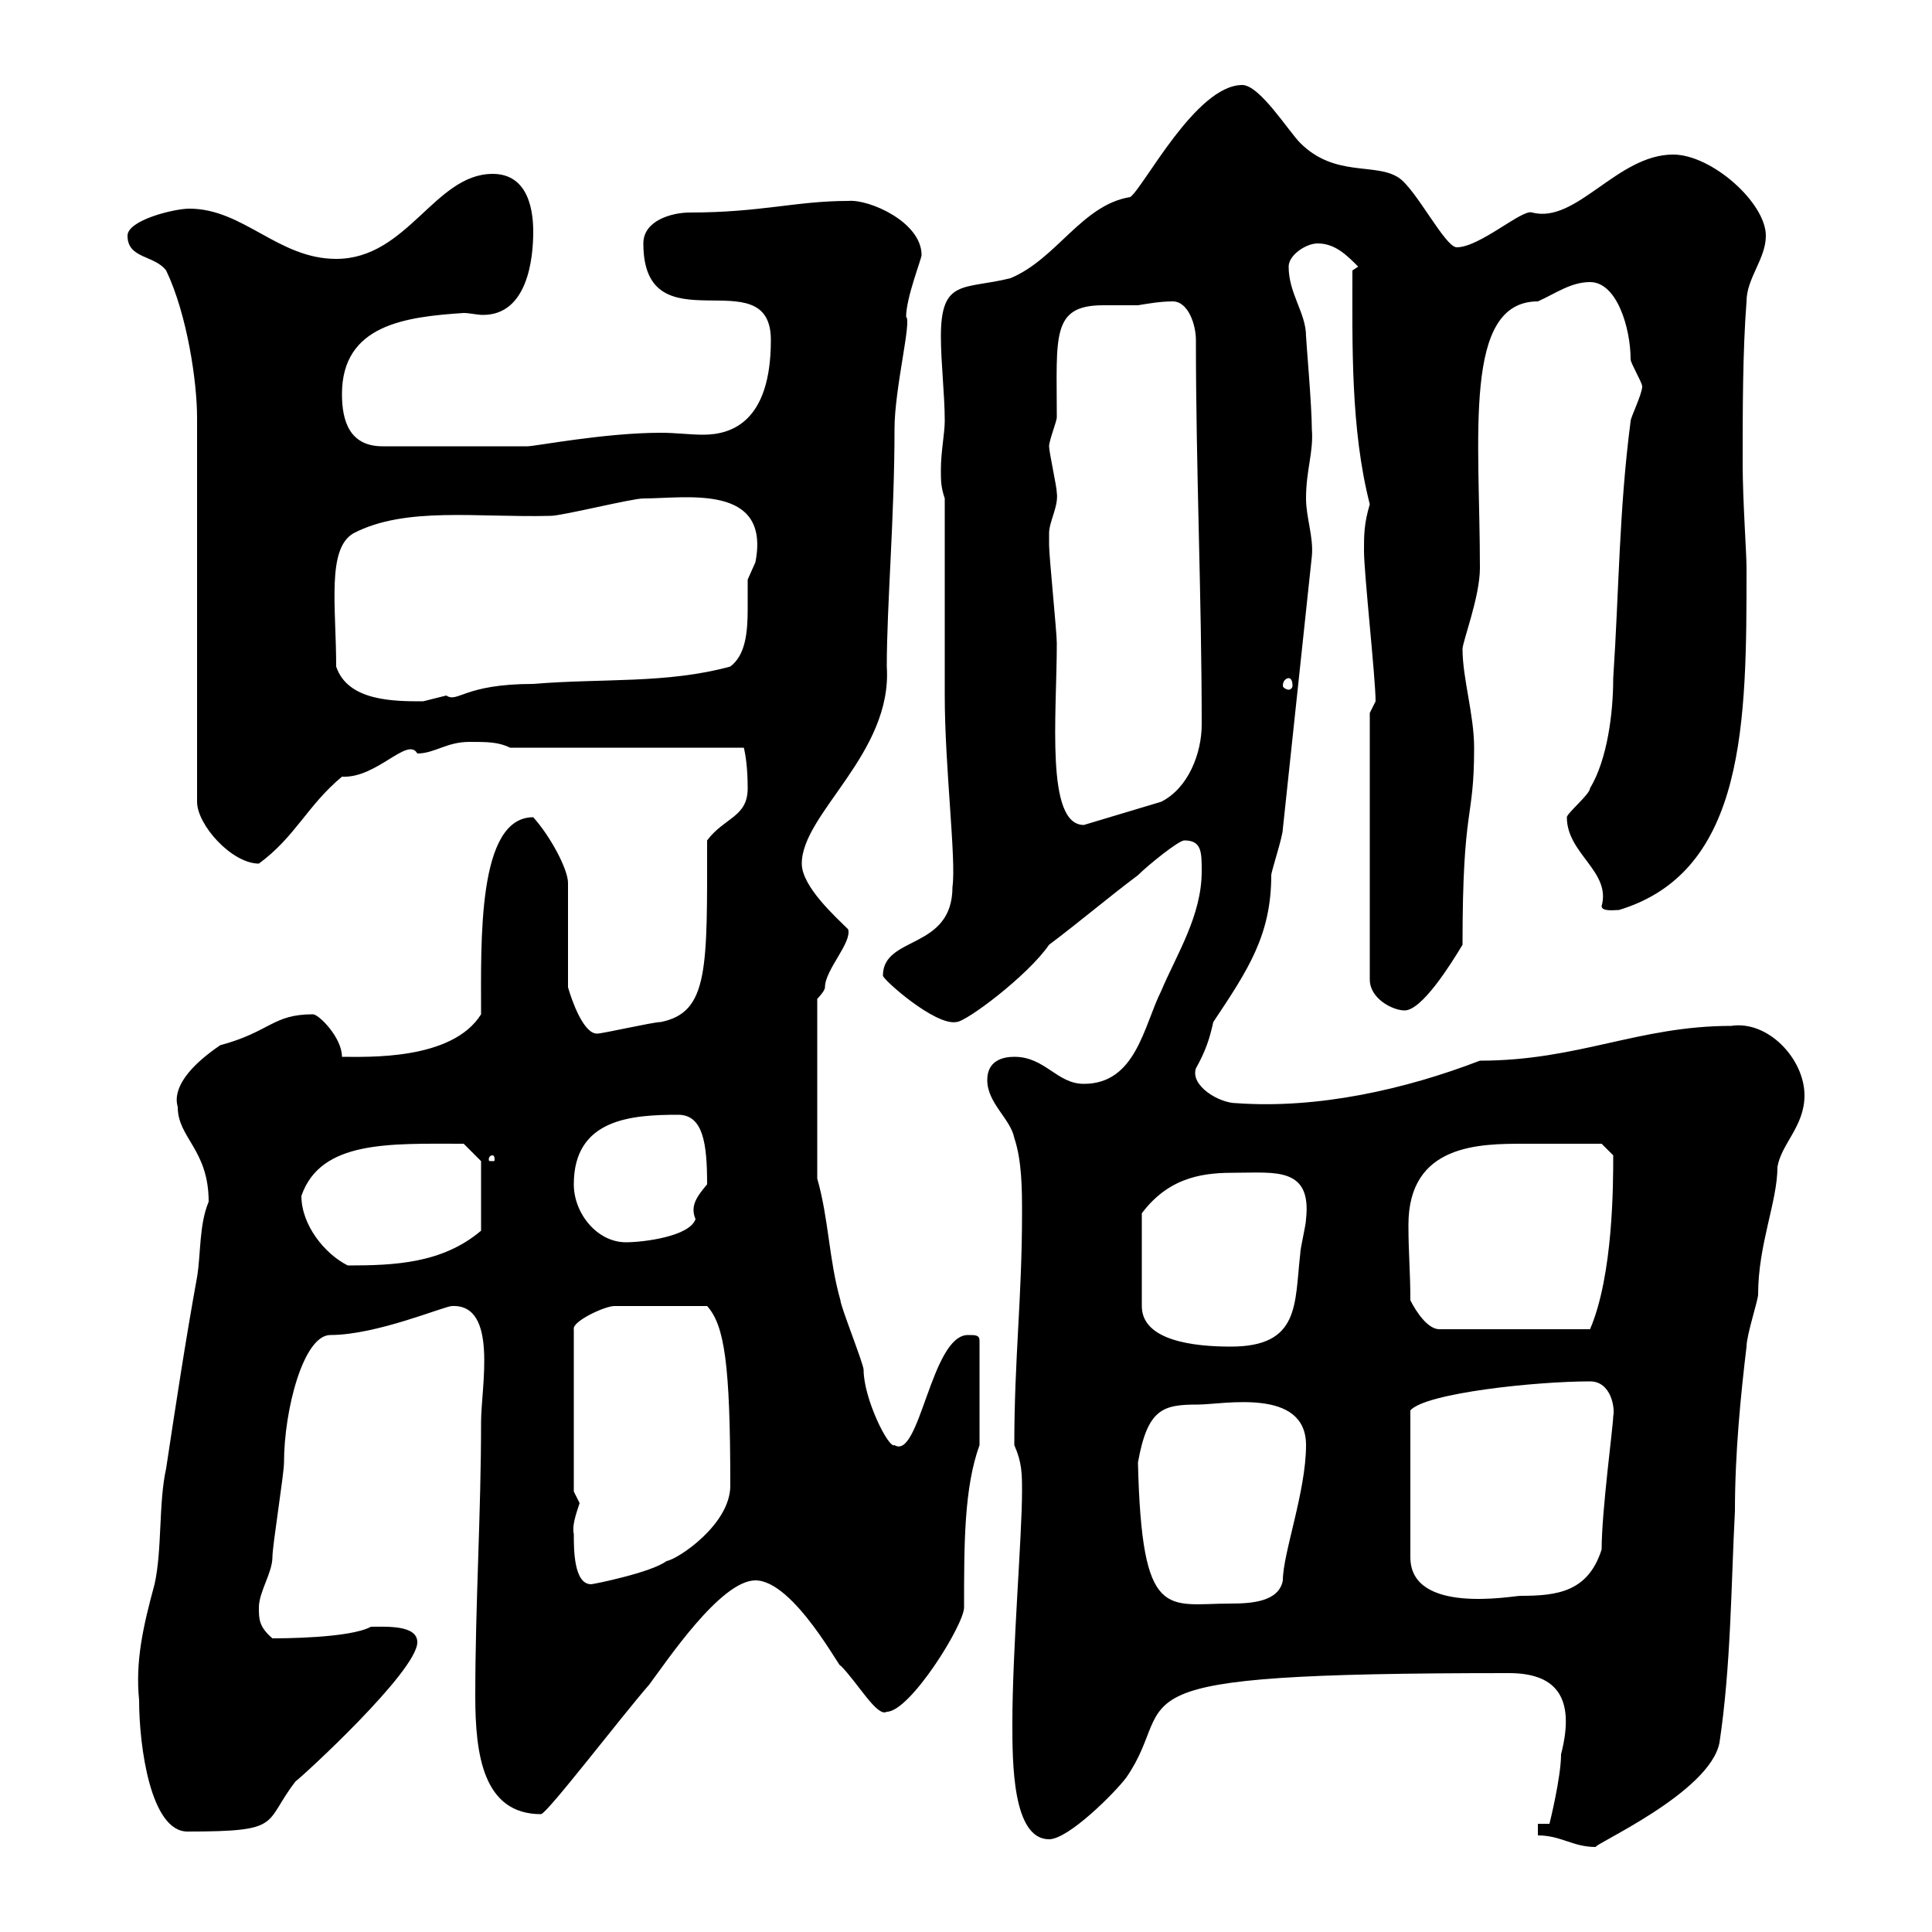 <svg xmlns="http://www.w3.org/2000/svg" xmlns:xlink="http://www.w3.org/1999/xlink" width="300" height="300"><path d="M238.80 285C242.40 285 244.20 286.80 247.80 286.80C247.20 286.50 265.50 278.40 267 270.60C268.80 258.60 268.80 246 269.40 234.60C269.40 225.60 270.30 216.60 271.20 209.10C271.20 207.30 273 201.90 273 201C273 193.20 276 186.60 276 181.20C276.60 177.60 280.20 174.90 280.20 170.10C280.20 164.40 274.50 158.40 268.80 159.30C254.40 159.30 245.10 164.70 229.80 164.70C218.10 169.20 204.60 172.20 192 171.30C189.30 171.30 184.80 168.60 185.70 165.90C187.20 163.20 187.80 161.40 188.40 158.70C193.80 150.60 197.40 145.20 197.40 135.90C197.40 135.30 199.20 129.90 199.20 128.70L203.70 86.40C204 83.40 202.80 80.40 202.80 77.40C202.80 72.90 204 70.20 203.70 66.60C203.70 63 202.80 52.80 202.80 52.20C202.80 48.60 200.10 45.60 200.10 41.40C200.10 39.60 202.80 37.80 204.60 37.80C207.30 37.80 209.10 39.60 210.90 41.40L210 42C210 53.40 209.70 66.60 212.70 78.30C211.80 81.30 211.80 83.10 211.80 85.50C211.80 89.10 213.60 105.30 213.60 108.90L212.70 110.70L212.70 152.10C212.70 155.10 216.30 156.90 218.10 156.90C220.80 156.90 225.30 149.70 227.10 146.70C227.10 124.50 228.90 127.80 228.90 116.10C228.90 111 227.10 105.30 227.10 100.80C227.10 99.60 229.80 92.70 229.80 88.20C229.80 67.80 227.10 46.80 238.80 46.80C241.50 45.60 243.90 43.80 246.90 43.80C251.10 43.80 253.20 51 253.20 55.80C253.20 56.40 255 59.40 255 60C255 61.20 253.20 64.80 253.20 65.40C251.40 79.20 251.40 91.80 250.50 105.30C250.50 110.70 249.60 117.90 246.90 122.40C246.90 123.30 243.30 126.30 243.30 126.90C243.30 132.60 250.20 135.30 248.70 140.70C248.70 141.60 250.80 141.30 251.40 141.30C271.20 135.30 271.20 111.90 271.20 88.20C271.20 85.80 270.60 77.70 270.60 72C270.60 63.60 270.60 54.60 271.20 46.80C271.20 43.20 274.20 40.20 274.20 36.60C274.20 31.50 265.80 24 259.80 24C251.10 24 244.80 34.80 237.90 33C236.40 32.40 229.80 38.40 226.20 38.40C224.40 38.40 219.90 29.40 217.20 27.60C213.60 25.20 207.30 27.60 201.90 22.20C200.10 20.40 195.60 13.20 192.90 13.20C185.70 13.20 177.60 29.10 175.50 30.60C168 31.80 164.10 40.20 156.90 43.20C149.70 45 146.10 43.20 146.10 52.20C146.10 56.40 146.70 61.20 146.70 65.40C146.70 67.20 146.10 70.20 146.10 72.90C146.10 74.70 146.10 75.60 146.70 77.40C146.70 81.90 146.70 103.50 146.70 108C146.70 119.10 148.50 133.50 147.90 137.70C147.90 147.60 137.10 145.20 137.10 151.50C137.10 152.10 145.20 159.30 148.50 158.70C150 158.70 159.60 151.50 162.90 146.70C167.70 143.10 171.90 139.50 176.70 135.90C178.20 134.40 183 130.50 183.90 130.50C186.60 130.50 186.60 132.30 186.60 135.30C186.60 142.20 182.70 148.20 180.30 153.90C177.60 159.30 176.40 168.30 168.30 168.30C164.10 168.30 162.30 164.10 157.50 164.10C155.70 164.10 153.30 164.70 153.30 167.70C153.30 171.30 156.90 173.70 157.50 176.70C158.70 180.30 158.70 184.80 158.70 188.40C158.70 201.60 157.50 210.90 157.50 224.40C158.70 227.10 158.70 228.90 158.70 231.60C158.70 238.50 157.20 256.20 157.20 267.60C157.20 273.60 157.20 285.60 162.90 285.60C165.90 285.60 173.10 278.40 174.90 276C183.60 263.40 169.20 259.80 234.30 259.80C241.20 259.80 244.80 263.10 242.40 272.40C242.40 276 240.60 283.20 240.60 283.20L238.80 283.20ZM21.60 264C21.60 271.20 23.40 284.40 29.10 284.40C44.10 284.40 40.80 283.20 45.90 276.60C46.80 276 64.80 259.50 64.80 255C64.80 252.30 60 252.60 57.60 252.60C54.30 254.40 43.50 254.40 42.30 254.40C40.20 252.60 40.20 251.40 40.20 249.60C40.20 247.20 42.30 244.20 42.30 241.80C42.30 240 44.10 228.90 44.10 227.10C44.10 219 47.10 207.30 51.30 207.30C58.50 207.30 69 202.80 70.20 202.80C77.40 202.50 74.70 215.40 74.70 220.80C74.70 235.20 73.80 249 73.80 263.40C73.80 272.40 75 281.70 84 281.70C84.90 281.70 96.60 266.40 100.80 261.60C103.50 258 111.90 245.40 117.30 245.40C123.30 245.40 130.80 259.80 130.50 258.60C133.20 261.30 136.20 266.70 137.70 265.80C141.30 265.80 149.70 252.30 149.70 249.60C149.70 239.70 149.70 231 152.10 224.40L152.10 208.20C152.10 207.30 151.50 207.30 150.30 207.30C144.60 207.30 142.80 226.80 138.90 224.40C138 225 134.10 217.20 134.10 212.70C134.10 211.80 130.50 202.80 130.50 201.90C128.70 195.60 128.70 189.30 126.90 183L126.90 155.10C126.90 155.10 128.10 153.90 128.10 153.30C128.10 150.60 132.30 146.40 131.70 144.30C129.90 142.50 124.50 137.70 124.50 134.10C124.50 126.30 138.60 117 137.70 103.50C137.70 93.90 138.90 80.40 138.90 66.60C138.90 60.30 141.60 49.80 140.70 49.20C140.70 46.20 143.10 40.20 143.10 39.60C143.10 34.50 135 30.90 131.70 31.20C123.60 31.20 118.20 33 107.10 33C104.40 33 99.90 34.20 99.90 37.80C99.90 54.30 119.70 39.90 119.70 52.80C119.70 65.40 113.70 67.50 109.20 67.50C107.10 67.50 105 67.20 102.60 67.20C93.90 67.20 83.10 69.30 81.90 69.30L59.40 69.30C54.30 69.30 53.10 65.40 53.10 61.20C53.10 50.40 63 49.20 72 48.60C72.90 48.60 74.10 48.90 75 48.90C81.90 48.90 82.80 40.20 82.80 36C82.80 33 82.20 27 76.50 27C67.50 27 63.30 40.20 52.20 40.20C43.20 40.20 37.80 32.40 29.40 32.40C27 32.40 19.80 34.20 19.80 36.60C19.80 40.20 24 39.60 25.80 42C29.10 48.90 30.60 59.40 30.60 64.80L30.60 124.50C30.60 128.10 36 134.10 40.20 134.10C45.90 129.90 47.70 125.10 53.10 120.60C58.50 120.90 63.30 114.30 64.80 117C67.50 117 69.30 115.20 72.90 115.20C75.60 115.20 77.40 115.20 79.20 116.10L115.50 116.10C115.80 117.30 116.10 119.40 116.10 122.40C116.10 126.90 112.50 126.90 109.80 130.50C109.80 150.30 110.10 157.20 102.60 158.70C101.40 158.70 93.60 160.50 92.70 160.50C90.60 160.50 88.80 155.40 88.20 153.30L88.20 137.10C88.20 135 85.50 129.90 82.80 126.90C74.10 126.90 74.70 146.10 74.70 157.50C70.20 164.70 57 164.10 53.10 164.10C53.10 161.10 49.50 157.50 48.60 157.50C42.30 157.50 42 160.20 34.20 162.30C25.80 168 27.60 171.60 27.60 171.90C27.60 176.70 32.40 178.50 32.40 186.60C30.90 190.20 31.20 194.70 30.60 198.30C28.80 208.20 27.30 218.10 25.80 228C24.60 233.40 25.20 240.60 24 246C22.20 252.60 21 258 21.60 264ZM176.70 227.10C178.20 218.70 180.60 218.10 186 218.10C189.90 218.10 202.80 215.40 202.80 224.40C202.80 231.60 199.20 241.20 199.20 245.40C198.60 248.70 194.40 249 191.10 249C181.20 249 177.30 252 176.70 227.10ZM246.90 214.50C250.20 214.50 250.80 218.70 250.50 219.90C250.50 221.40 248.70 234.60 248.70 240.60C246.60 247.20 241.80 247.80 236.10 247.80C234.90 247.80 219 250.80 219 241.80L219 219C221.40 216.30 238.50 214.50 246.90 214.50ZM89.10 238.20C88.80 237 89.40 235.20 90 233.40C90 233.40 89.10 231.60 89.10 231.60L89.10 206.40C88.80 205.20 93.90 202.80 95.40 202.80L109.80 202.80C112.50 205.80 113.40 211.80 113.40 230.70C113.40 236.70 105.30 242.10 103.50 242.40C101.10 244.20 92.10 246 91.80 246C89.10 246 89.10 240.60 89.10 238.20ZM192 182.10C198 182.10 203.70 181.20 202.80 189.30C202.80 190.20 201.90 193.80 201.90 194.70C201 202.50 201.90 209.10 191.10 209.10C185.40 209.10 177.30 208.20 177.30 202.80L177.30 188.40C181.80 182.40 187.50 182.10 192 182.10ZM219 201.90C219 197.40 218.70 194.70 218.70 190.20C218.70 177.60 229.80 177.60 236.70 177.60C240.30 177.60 245.10 177.60 248.70 177.60L250.50 179.40C250.50 183.90 250.50 198 246.90 206.40L223.50 206.40C221.70 206.40 219.90 203.70 219 201.90ZM46.80 185.70C49.80 177 60.60 177.60 72 177.60L74.70 180.30L74.70 191.10C68.70 196.20 61.20 196.50 54 196.50C50.40 194.70 46.80 190.20 46.80 185.70ZM89.10 183.90C89.10 173.70 98.10 173.10 105.30 173.10C109.20 173.10 109.80 177.60 109.80 183.90C108.30 185.70 107.10 187.20 108 189.30C107.10 192 99.90 192.90 97.20 192.90C92.70 192.90 89.10 188.40 89.10 183.90ZM76.50 179.40C76.80 179.40 76.80 180 76.80 180C76.80 180.30 76.80 180.30 76.50 180.30C75.90 180.30 75.90 180.30 75.90 180C75.90 180 75.90 179.40 76.50 179.40ZM162.90 82.80C162.90 81 164.40 78.60 164.10 76.50C164.10 75.60 162.90 70.20 162.90 69.30C162.90 68.40 164.10 65.40 164.10 64.80C164.10 52.20 163.20 47.40 171.30 47.40C173.10 47.40 174.90 47.40 176.70 47.40C178.50 47.10 180.30 46.80 182.10 46.80C184.50 46.80 185.70 50.40 185.70 52.80C185.70 72.90 186.60 92.70 186.60 112.50C186.60 117 184.50 122.40 180.30 124.50C177.30 125.40 168.30 128.10 168.30 128.10C162.30 128.10 164.10 111 164.10 99.90C164.10 98.10 162.90 86.40 162.90 84.60C162.90 84.60 162.90 83.70 162.90 82.80ZM52.20 103.50C52.20 94.20 50.70 85.20 54.90 82.80C63 78.60 74.10 80.40 85.50 80.10C87.30 80.10 98.10 77.40 99.90 77.40C106.50 77.40 119.70 75 117.30 87.30C117.30 87.30 116.10 90 116.10 90C116.10 91.20 116.10 92.70 116.10 94.50C116.10 98.10 115.80 101.70 113.40 103.50C103.50 106.20 93.60 105.30 82.80 106.20C72 106.20 71.10 109.20 69.30 108C69.30 108 65.70 108.90 65.70 108.90C61.20 108.90 54 108.90 52.20 103.50ZM200.10 105.30C200.40 105.30 200.70 105.60 200.70 106.50C200.70 106.80 200.40 107.10 200.10 107.10C199.80 107.10 199.20 106.80 199.20 106.50C199.20 105.60 199.80 105.30 200.10 105.30Z"/></svg>
